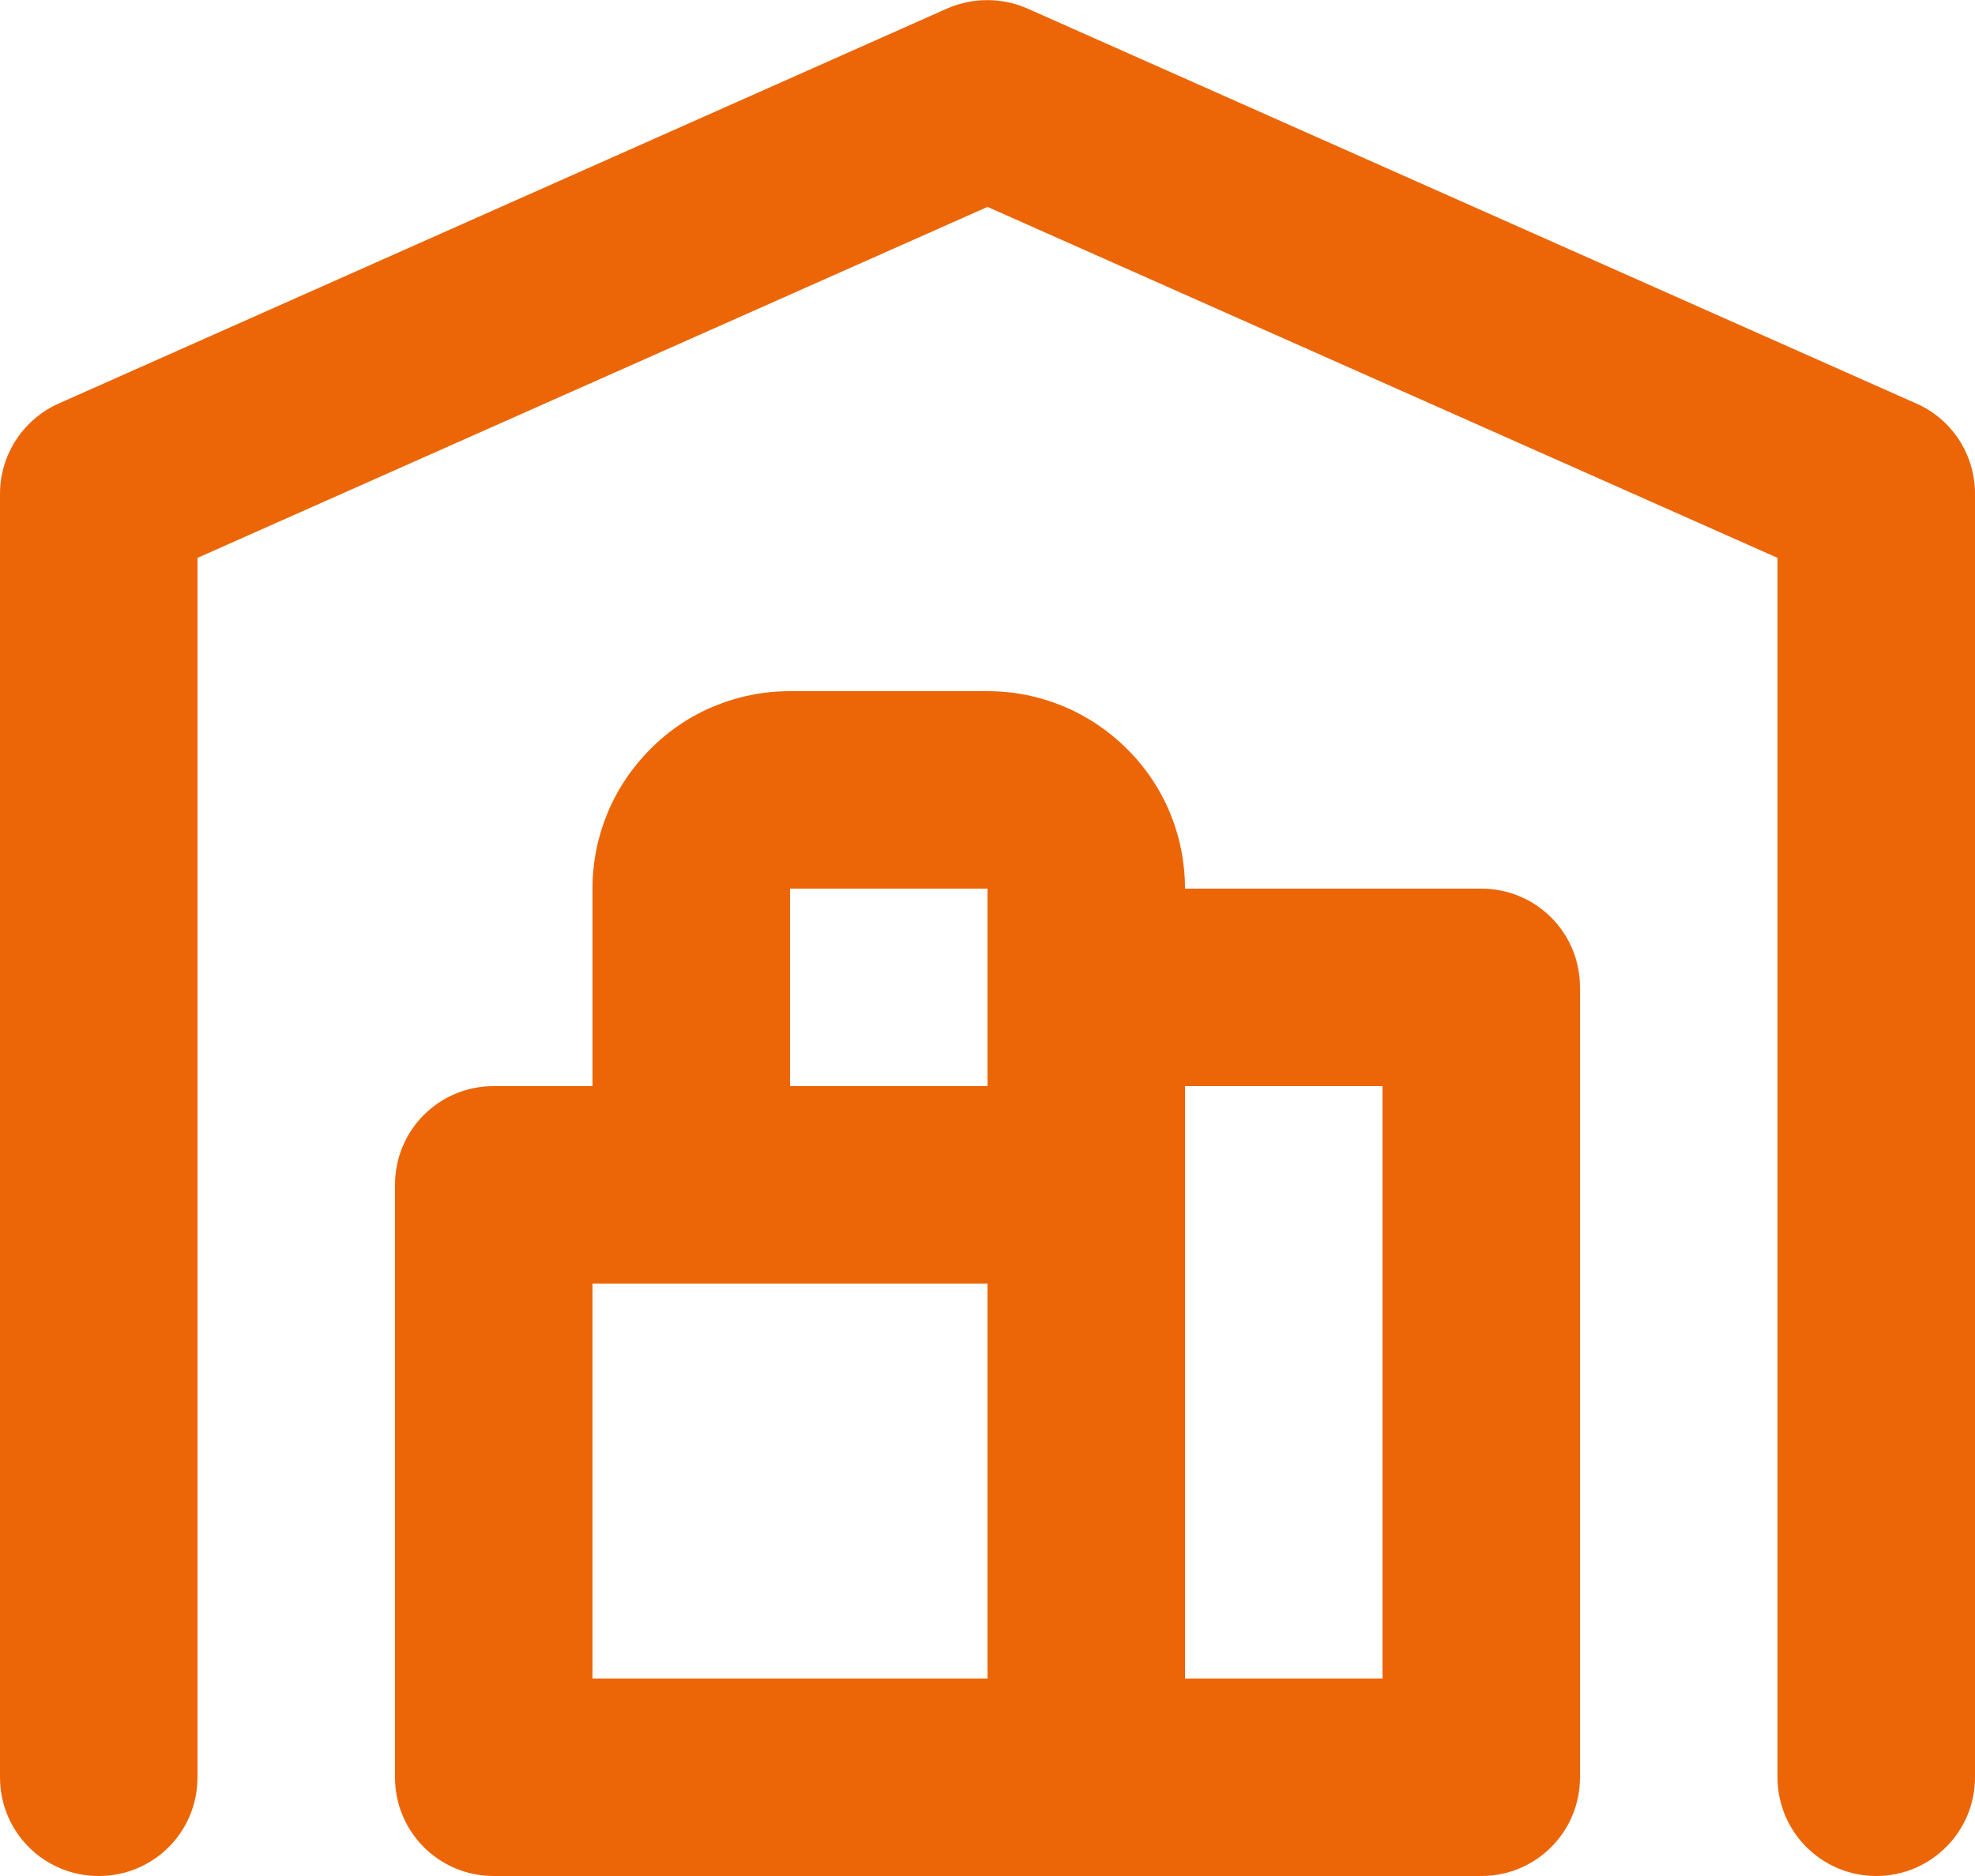 <svg xmlns="http://www.w3.org/2000/svg" viewBox="0 0 44 41.8" fill="#ec6608">
  <rect x="17.6" y="19.8" width="4.4" height="4.4" fill="none"/>
  <rect x="13.2" y="28.6" width="8.8" height="8.8" fill="none"/>
  <rect x="26.4" y="24.2" width="4.4" height="13.2" fill="none"/>
  <path d="m33,19.8h-6.6c0-1.17-.46-2.29-1.29-3.11-.83-.83-1.94-1.29-3.11-1.29h-4.4c-1.17,0-2.29.46-3.11,1.29-.83.83-1.29,1.94-1.29,3.11v4.4h-2.2c-1.22,0-2.2.98-2.2,2.2v13.2c0,1.22.98,2.2,2.2,2.2h22c1.22,0,2.2-.98,2.2-2.2v-17.6c0-1.22-.98-2.2-2.2-2.2Zm-11,17.6h-8.8v-8.8h8.8v8.8Zm0-13.2h-4.4v-4.4h4.4v4.4Zm8.8,13.2h-4.4v-13.2h4.4v13.2Z" />
  <path d="m42.69,8.99L22.89.19c-.57-.25-1.22-.25-1.79,0L1.31,8.99c-.79.35-1.31,1.14-1.31,2.01v28.6c0,1.22.98,2.2,2.2,2.2s2.2-.98,2.2-2.2V12.43l17.6-7.82,17.6,7.82v27.17c0,1.22.99,2.2,2.2,2.2s2.2-.98,2.2-2.2V11c0-.87-.51-1.66-1.31-2.01Z" />
</svg>